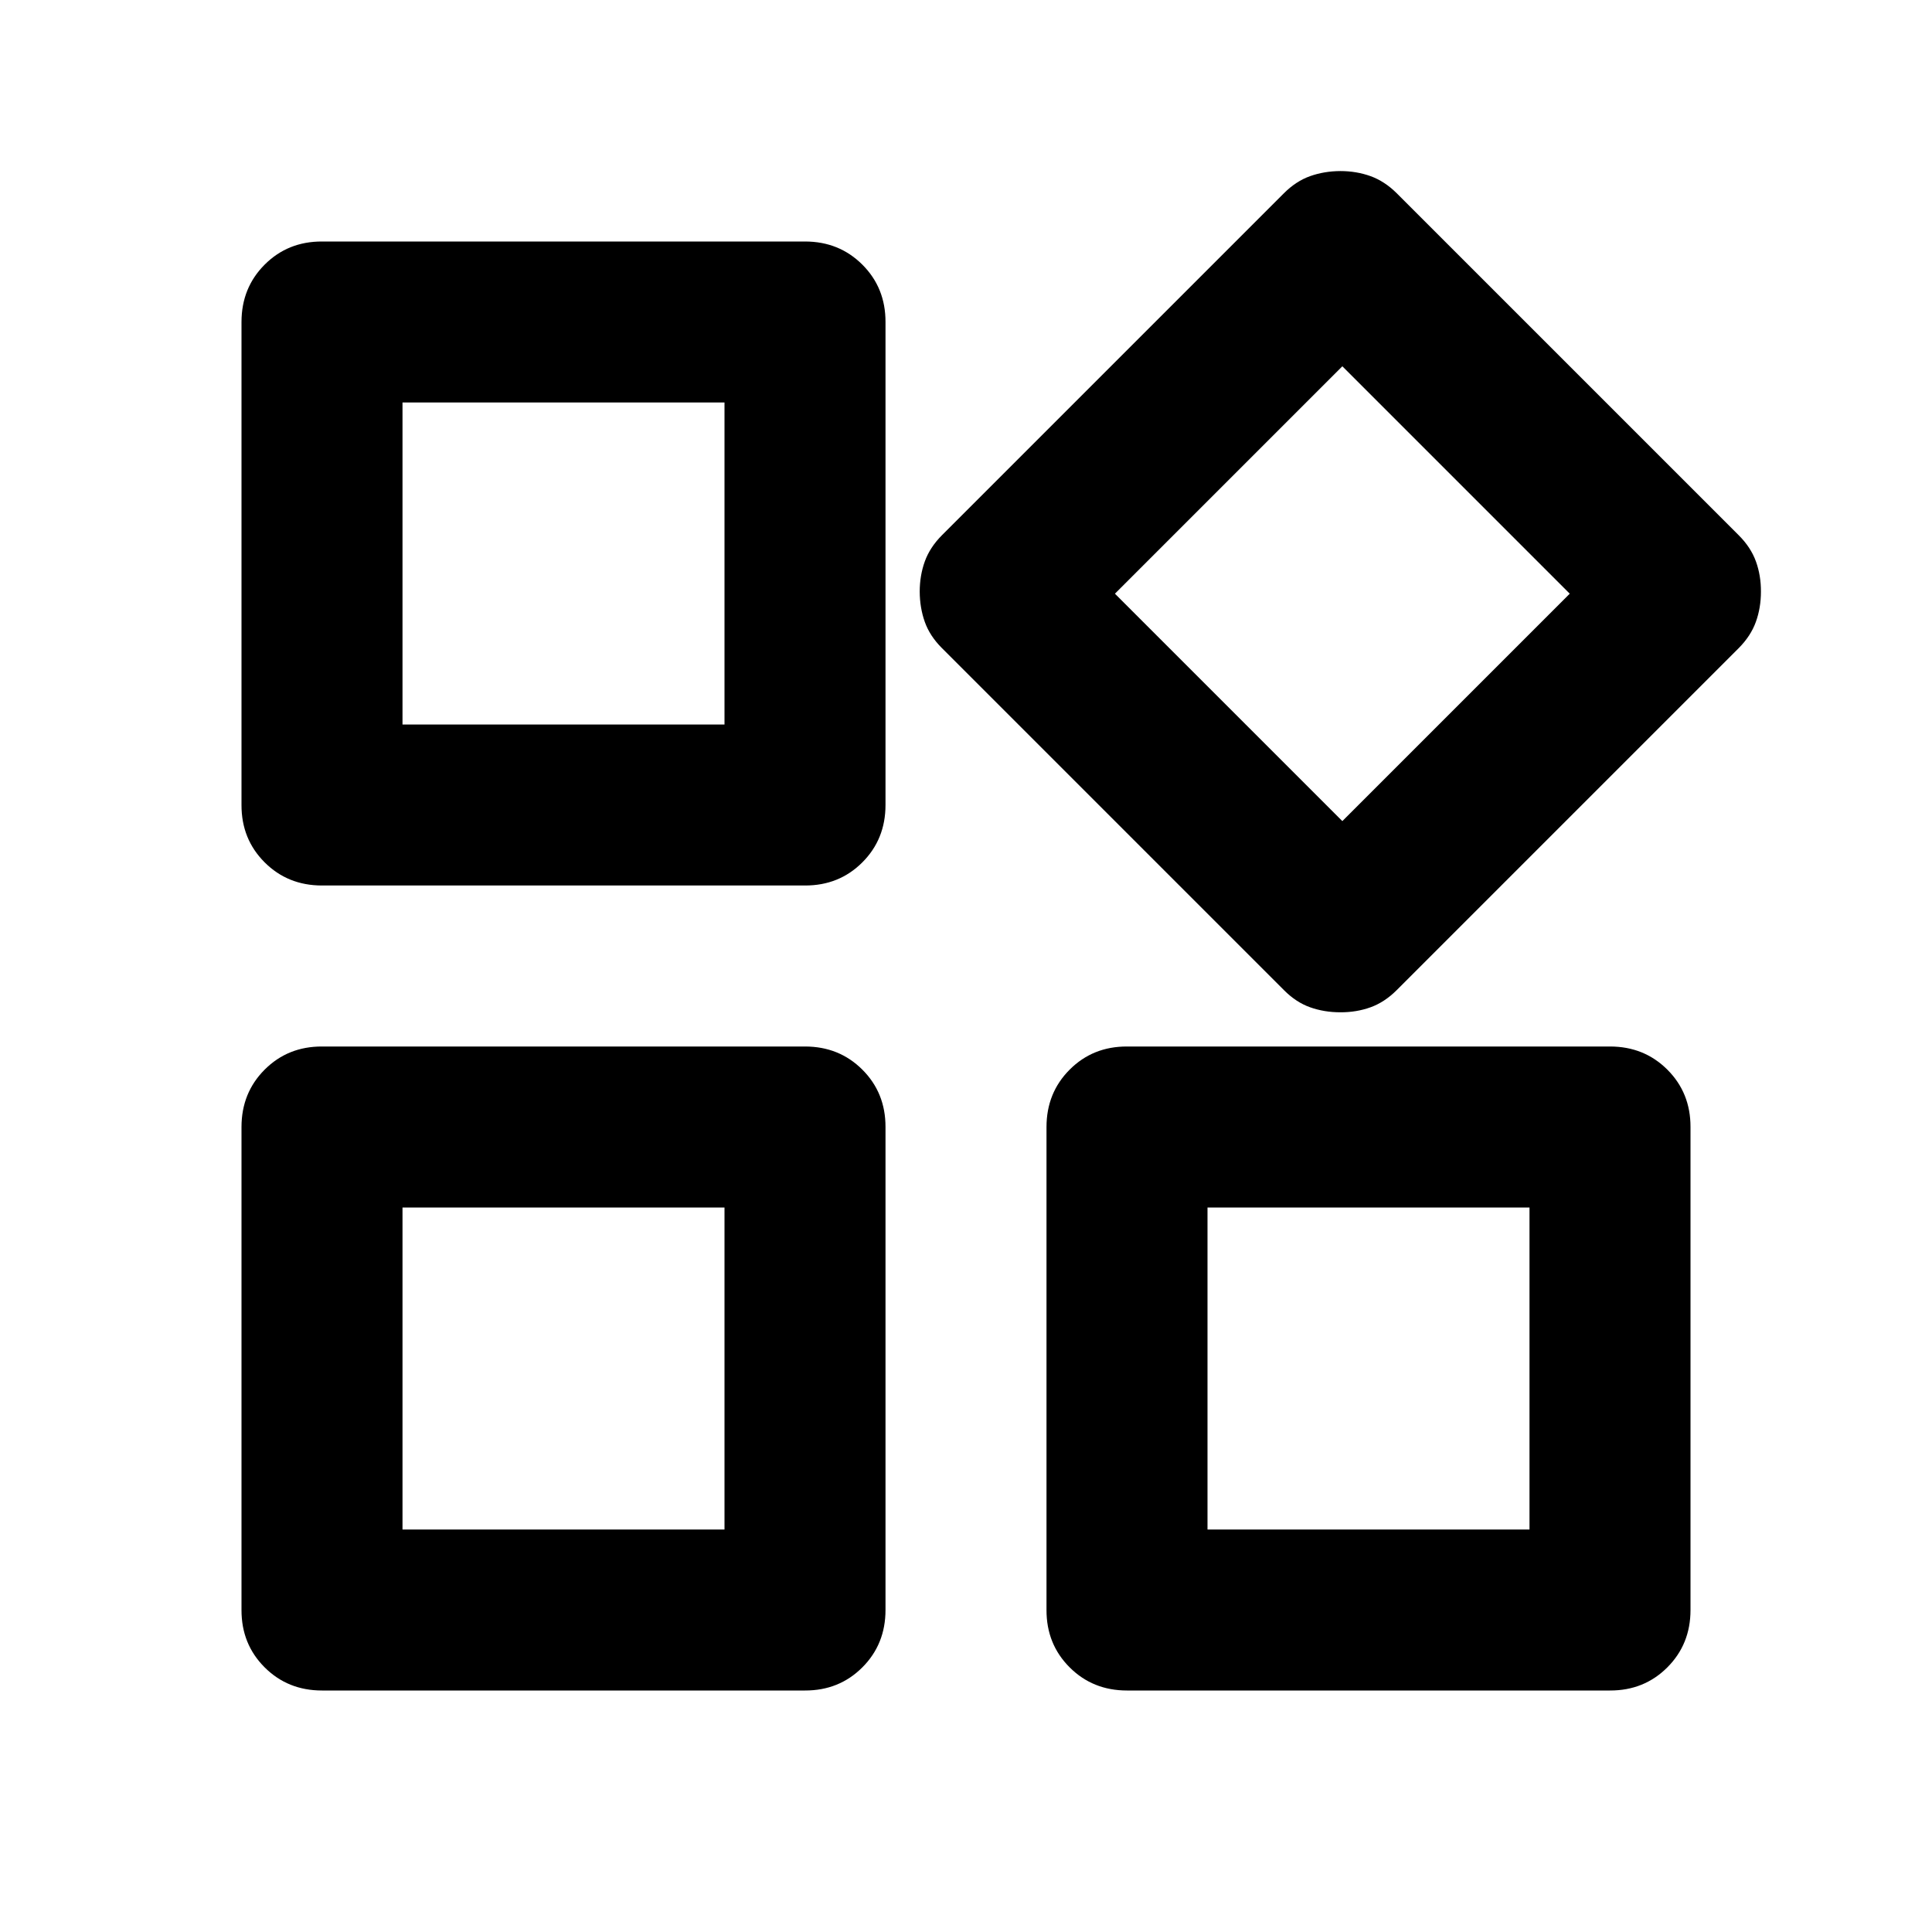 <svg xmlns="http://www.w3.org/2000/svg" width="1em" height="1em" viewBox="0 0 24 24"><path fill="currentColor" d="M15.95 12.3L11.7 8.05q-.15-.15-.212-.325t-.063-.375q0-.2.063-.375t.212-.325l4.25-4.25q.15-.15.325-.212t.375-.063q.2 0 .375.063t.325.212l4.25 4.25q.15.15.213.325t.062.375q0 .2-.063.375t-.212.325l-4.25 4.25q-.15.15-.325.213t-.375.062q-.2 0-.375-.062t-.325-.213ZM3 10V4q0-.425.288-.713T4 3h6q.425 0 .713.288T11 4v6q0 .425-.288.713T10 11H4q-.425 0-.713-.288T3 10Zm10 10v-6q0-.425.288-.713T14 13h6q.425 0 .713.288T21 14v6q0 .425-.288.713T20 21h-6q-.425 0-.713-.288T13 20ZM3 20v-6q0-.425.288-.713T4 13h6q.425 0 .713.288T11 14v6q0 .425-.288.713T10 21H4q-.425 0-.713-.288T3 20ZM5 9h4V5H5v4Zm11.675 1.2L19.5 7.375L16.675 4.55L13.85 7.375l2.825 2.825ZM15 19h4v-4h-4v4ZM5 19h4v-4H5v4ZM9 9Zm4.85-1.625ZM9 15Zm6 0Z"/></svg>
